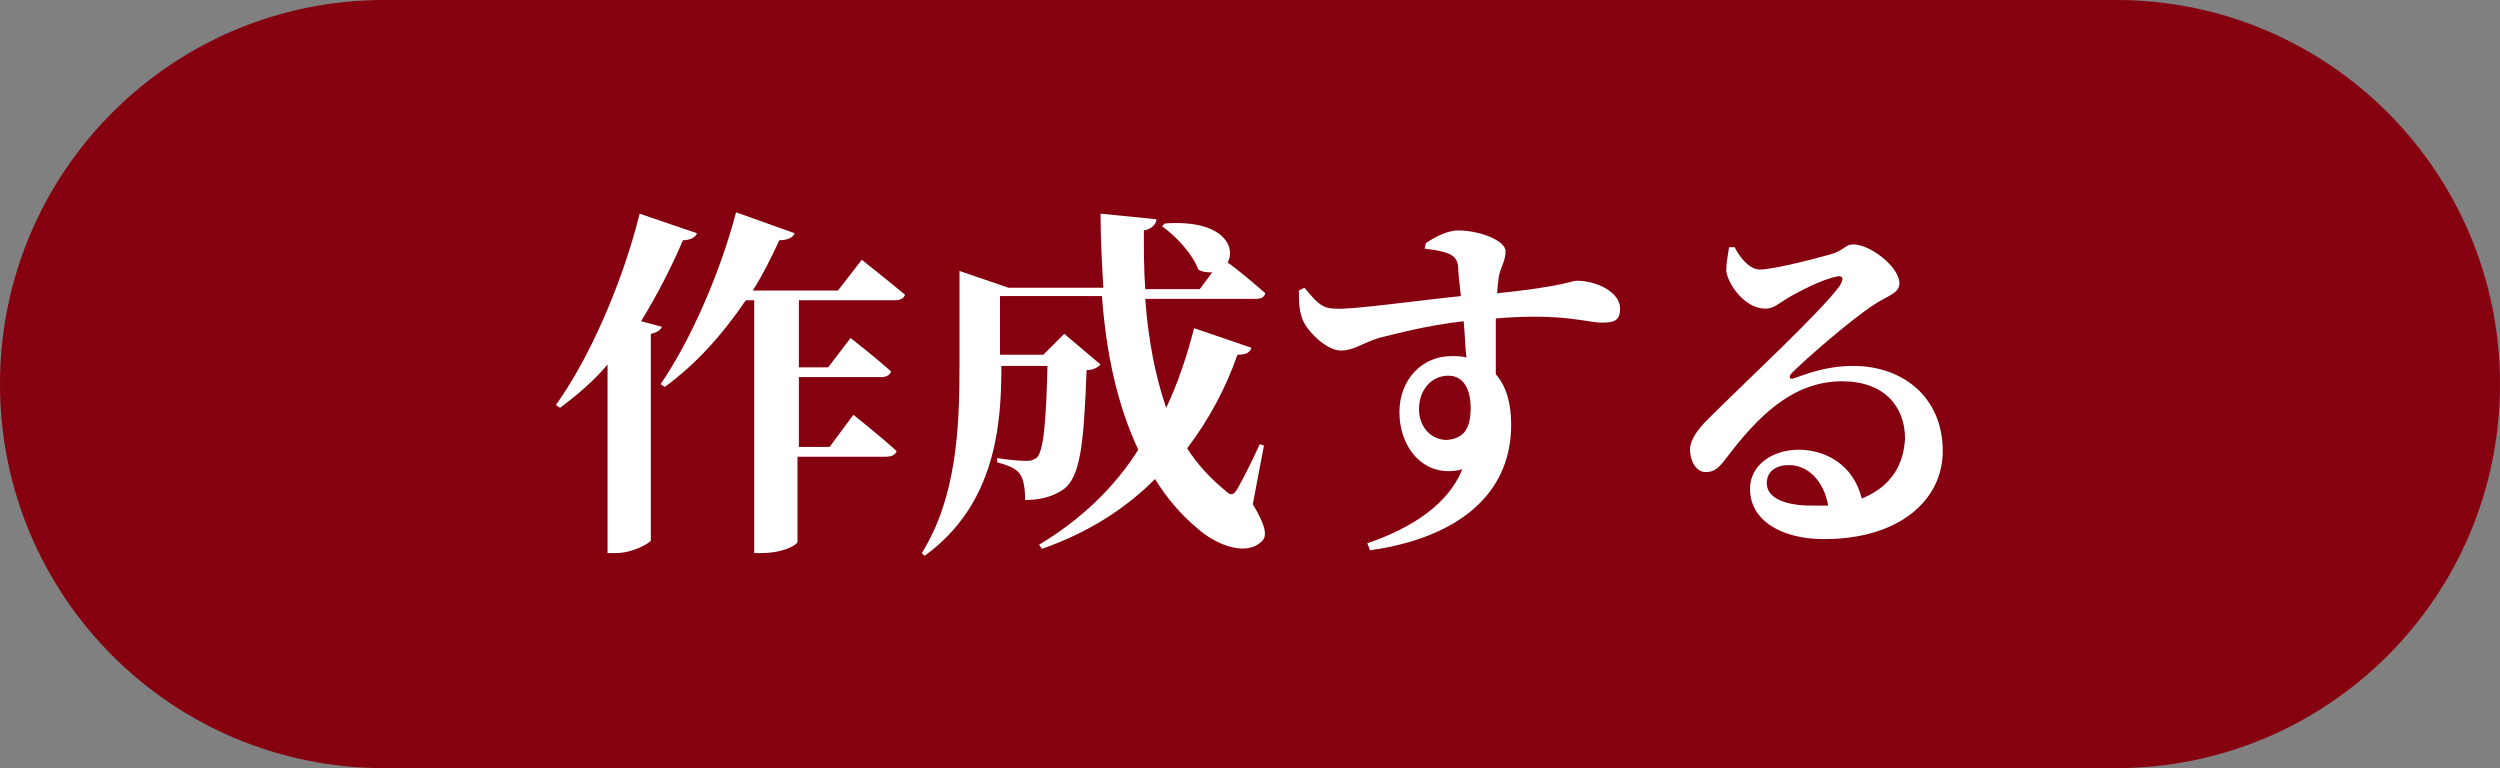 <?xml version="1.0" encoding="utf-8"?>
<!-- Generator: Adobe Illustrator 25.3.1, SVG Export Plug-In . SVG Version: 6.00 Build 0)  -->
<svg version="1.1" id="レイヤー_1" xmlns="http://www.w3.org/2000/svg" xmlns:xlink="http://www.w3.org/1999/xlink" x="0px"
	 y="0px" width="179px" height="55px" viewBox="0 0 179 55" style="enable-background:new 0 0 179 55;" xml:space="preserve">
<rect x="0" y="0" width="179" height="55" fill="#808080" stroke="none"/>
<style type="text/css">
	.st0{fill:#86010F;}
	.st1{fill:#FFFFFF;}
</style>
<path class="st0" d="M151.5,55h-124C12.3,55,0,42.7,0,27.5v0C0,12.3,12.3,0,27.5,0h124C166.7,0,179,12.3,179,27.5v0
	C179,42.7,166.7,55,151.5,55z"/>
<g>
	<path class="st1" d="M47.4,23.4c-0.1,0.2-0.3,0.4-0.8,0.5v14.8c-0.1,0.2-1.3,0.9-2.5,0.9h-0.6V26.1c-1,1.2-2.2,2.2-3.4,3.1
		l-0.3-0.2c2.3-3.2,4.7-8.5,6-13.7l4.1,1.4c-0.1,0.3-0.5,0.5-1,0.5c-0.9,2.1-1.9,4-3,5.8L47.4,23.4z M57.2,21.5v4.8h2.1l1.6-2.1
		c0,0,1.8,1.4,2.9,2.4c-0.1,0.3-0.4,0.4-0.7,0.4h-5.9V32h2.2l1.7-2.3c0,0,1.9,1.5,3.1,2.6c-0.1,0.3-0.4,0.4-0.8,0.4h-6.3v6.1
		c0,0.2-1,0.8-2.6,0.8H54V21.5h-0.6c-1.7,2.5-3.6,4.6-5.8,6.2l-0.3-0.2c2-2.9,4.2-7.7,5.4-12.3l4.2,1.5c-0.1,0.3-0.5,0.5-1.1,0.5
		c-0.6,1.3-1.2,2.5-1.9,3.6h6.1l1.7-2.2c0,0,1.9,1.5,3.1,2.5c-0.1,0.3-0.4,0.4-0.7,0.4H57.2z"/>
	<path class="st1" d="M89.7,36.1c0.9,1.5,1.1,2.3,0.6,2.7c-1.2,1.1-3.4,0.1-4.6-1c-1.2-1-2.2-2.2-3-3.5c-2.1,2.1-4.7,3.8-8.1,5
		l-0.2-0.3c3-1.8,5.4-4.1,7.1-6.8c-1.5-3.2-2.3-6.9-2.6-11h-7.3v4.2h3.1l1.5-1.5l2.6,2.2c-0.2,0.2-0.5,0.4-1,0.4
		c-0.2,5.6-0.5,7.6-1.6,8.5c-0.7,0.5-1.6,0.8-2.8,0.8c0-0.8-0.1-1.5-0.4-1.9c-0.3-0.4-0.9-0.6-1.6-0.8v-0.3C72,32.9,73,33,73.5,33
		c0.4,0,0.5-0.1,0.7-0.2c0.5-0.4,0.7-2.4,0.8-6.6h-3.3c0,4.2-0.4,9.9-5.5,13.6l-0.2-0.2c2.5-4,2.7-9,2.7-13.4v-6.8l3.5,1.2h6.8
		c-0.1-1.7-0.2-3.5-0.2-5.3l4,0.4c0,0.3-0.3,0.7-0.9,0.8c0,1.4,0,2.8,0.1,4.2h3.9l0.9-1.2c-0.3,0-0.7,0-1-0.2
		c-0.4-1.1-1.6-2.4-2.6-3.1l0.2-0.2c4.2-0.3,5.1,1.7,4.5,2.8c0.6,0.4,1.9,1.5,2.7,2.2c-0.1,0.3-0.3,0.4-0.7,0.4h-7.9
		c0.2,2.8,0.7,5.5,1.5,7.8c0.9-1.9,1.5-3.8,2-5.7l4.1,1.4c-0.1,0.3-0.3,0.5-1,0.5c-0.8,2.3-2,4.6-3.6,6.7c0.7,1.1,1.6,2.1,2.7,3
		c0.4,0.4,0.6,0.4,0.9-0.1c0.4-0.7,1.1-2.1,1.6-3.2l0.3,0.1L89.7,36.1z"/>
	<path class="st1" d="M102.1,17.4c0.6-0.4,1.5-0.9,2.3-0.9c1.5,0,3.4,0.7,3.4,1.5c0,0.7-0.4,1.2-0.5,1.9c0,0.2-0.1,0.6-0.1,1.1
		c4.8-0.5,5.3-0.9,5.7-0.9c1.4,0,3.1,0.8,3.1,2c0,0.9-0.5,1-1.3,1c-1.1,0-2.8-0.7-7.6-0.3c0,1.3,0,2.7,0,4c0.8,0.9,1.1,2.2,1.1,3.6
		c0,5.4-4.4,8.2-10.1,9l-0.2-0.5c3.2-1.1,5.8-2.8,6.8-5.3c-2.6,0.7-4.5-1.4-4.5-4.1c0-2.3,1.6-4,3.7-4c0.4,0,0.8,0,1.1,0.1
		c-0.1-0.7-0.1-1.6-0.2-2.6c-2.7,0.3-4.8,0.9-6.1,1.2c-1.2,0.4-1.8,0.9-2.7,0.9c-1,0-2.5-1.4-2.8-2.4c-0.2-0.6-0.2-1.3-0.2-1.9
		l0.4-0.2c0.9,1.1,1.3,1.5,2.2,1.5c1.1,0.1,6-0.6,9-0.9c-0.1-0.9-0.2-1.7-0.2-2.2c-0.1-0.4-0.2-0.6-0.6-0.8c-0.4-0.2-1-0.3-1.8-0.4
		L102.1,17.4z M105.3,29.2c0-1.3-0.5-2.3-1.6-2.3c-1.2,0-2.1,1-2.1,2.4c0,1.2,0.8,2.2,2,2.2C104.8,31.4,105.3,30.7,105.3,29.2z"/>
	<path class="st1" d="M124.2,17.7c0.4,0.8,1.1,1.6,1.8,1.6c0.9,0,3.7-0.7,5.1-1.1c1-0.3,1-0.7,1.6-0.7c1.2,0,3.3,1.6,3.3,2.8
		c0,0.7-0.9,0.9-1.8,1.5c-1.7,1.1-4.9,3.9-5.9,4.9c-0.3,0.3-0.1,0.5,0.1,0.4c0.9-0.3,2.3-0.9,4.3-0.9c3.5,0,6.4,2.2,6.4,6.1
		c0,3.5-3.1,6.3-8.5,6.3c-3,0-5.3-1.3-5.3-3.6c0-1.7,1.6-2.8,3.5-2.8c1.8,0,3.9,1,4.5,3.5c2.2-0.9,3-2.5,3.1-4.3
		c0-2.3-1.5-4.1-4.5-4.1c-3.6,0-6.1,2.6-8.3,5.5c-0.6,0.8-0.9,1-1.5,1c-0.6,0-1.1-0.7-1.1-1.7c0.1-0.7,0.5-1.3,1.3-2.1
		c2.5-2.5,8-7.6,9.4-9.5c0.4-0.6,0.2-0.8-0.2-0.7c-1,0.2-2.6,1-3.6,1.6c-0.5,0.3-0.9,0.7-1.5,0.7c-1.5,0-2.7-1.8-2.8-2.7
		c0-0.6,0.1-1,0.2-1.7L124.2,17.7z M130.9,36.2c-0.3-1.7-1.4-2.9-2.8-2.9c-1,0-1.6,0.5-1.6,1.3c0,1,1.2,1.6,3.2,1.6
		C130.2,36.2,130.6,36.2,130.9,36.2z"/>
</g>
</svg>
